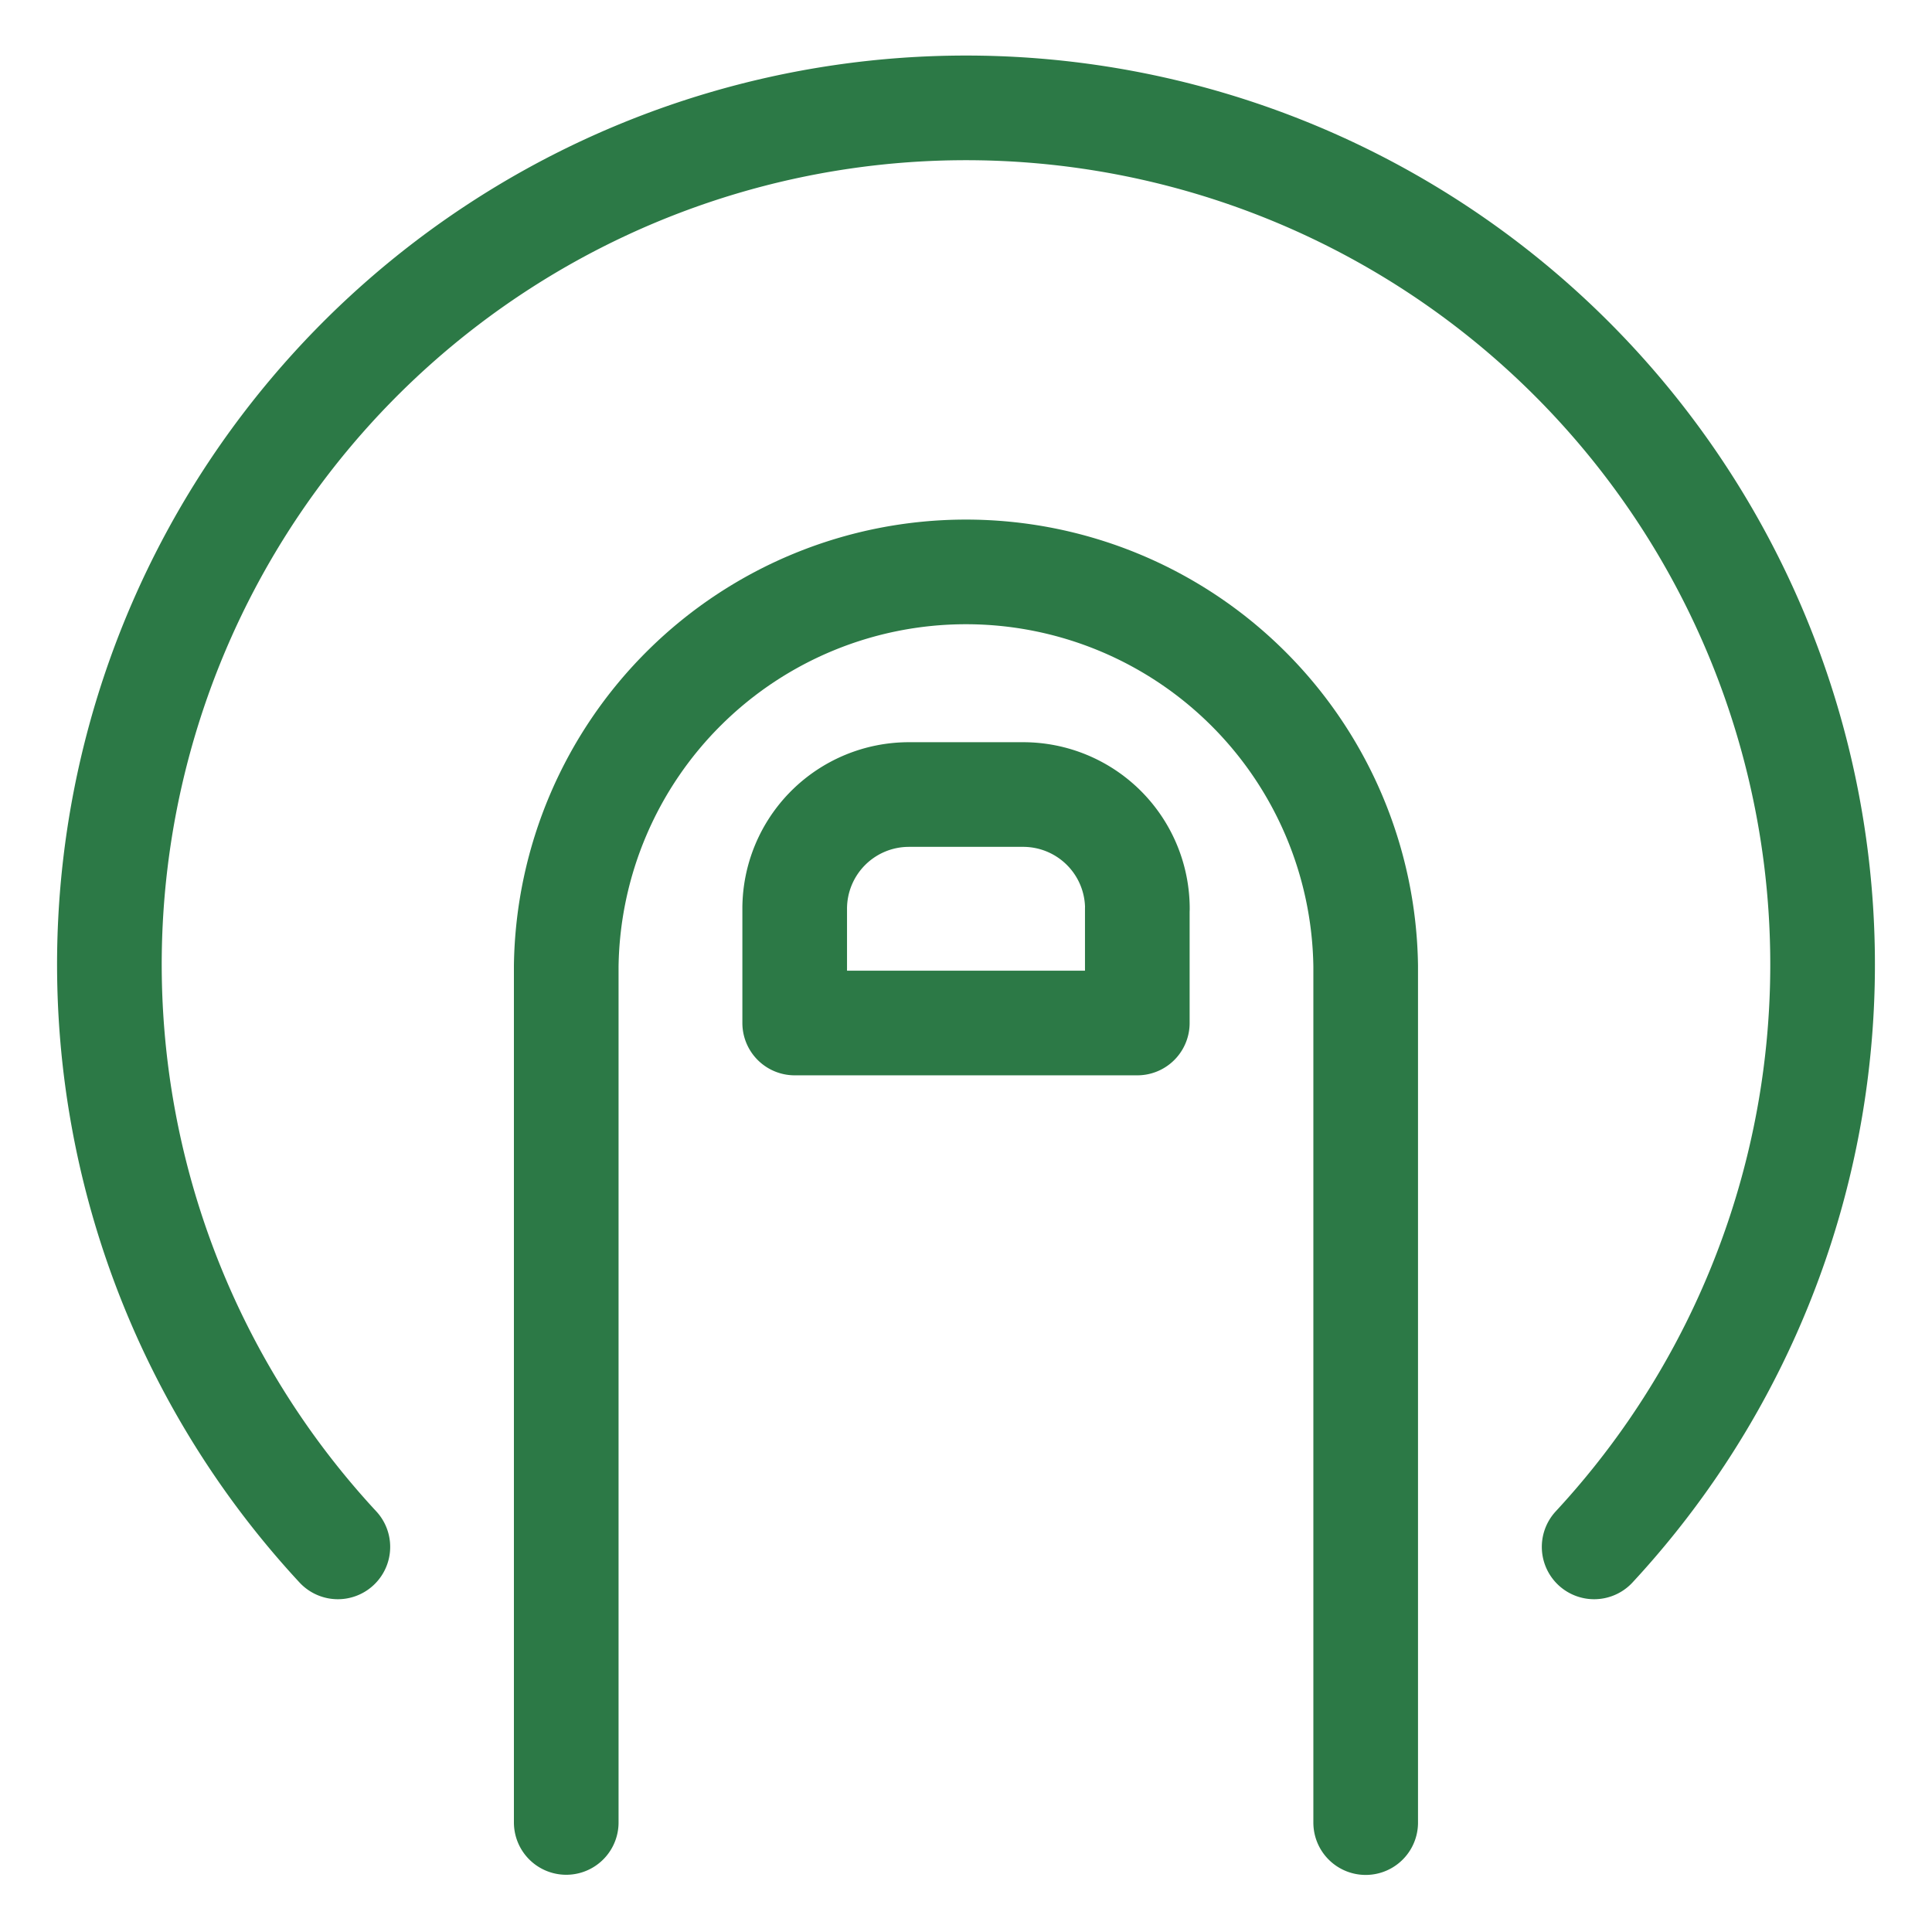 <svg viewBox="-0.65 -0.65 24 24" xmlns="http://www.w3.org/2000/svg" id="Gesture-Tap--Streamline-Ultimate"><desc>Gesture Tap Streamline Icon: https://streamlinehq.com</desc><path d="M6.384 21.989V11.35a4.966 4.966 0 0 1 9.931 0v10.641" fill="none" stroke="#2c7946" stroke-linecap="round" stroke-linejoin="round" stroke-width="1.3"></path><path d="M13.478 10.639v1.419h-4.256v-1.419a1.419 1.419 0 0 1 1.419 -1.419h1.419a1.419 1.419 0 0 1 1.419 1.419Z" fill="none" stroke="#2c7946" stroke-linecap="round" stroke-linejoin="round" stroke-width="1.3"></path><path d="M19.153 18.566a10.641 10.641 0 1 0 -15.606 0" fill="none" stroke="#2c7946" stroke-linecap="round" stroke-linejoin="round" stroke-width="1.3"></path></svg>